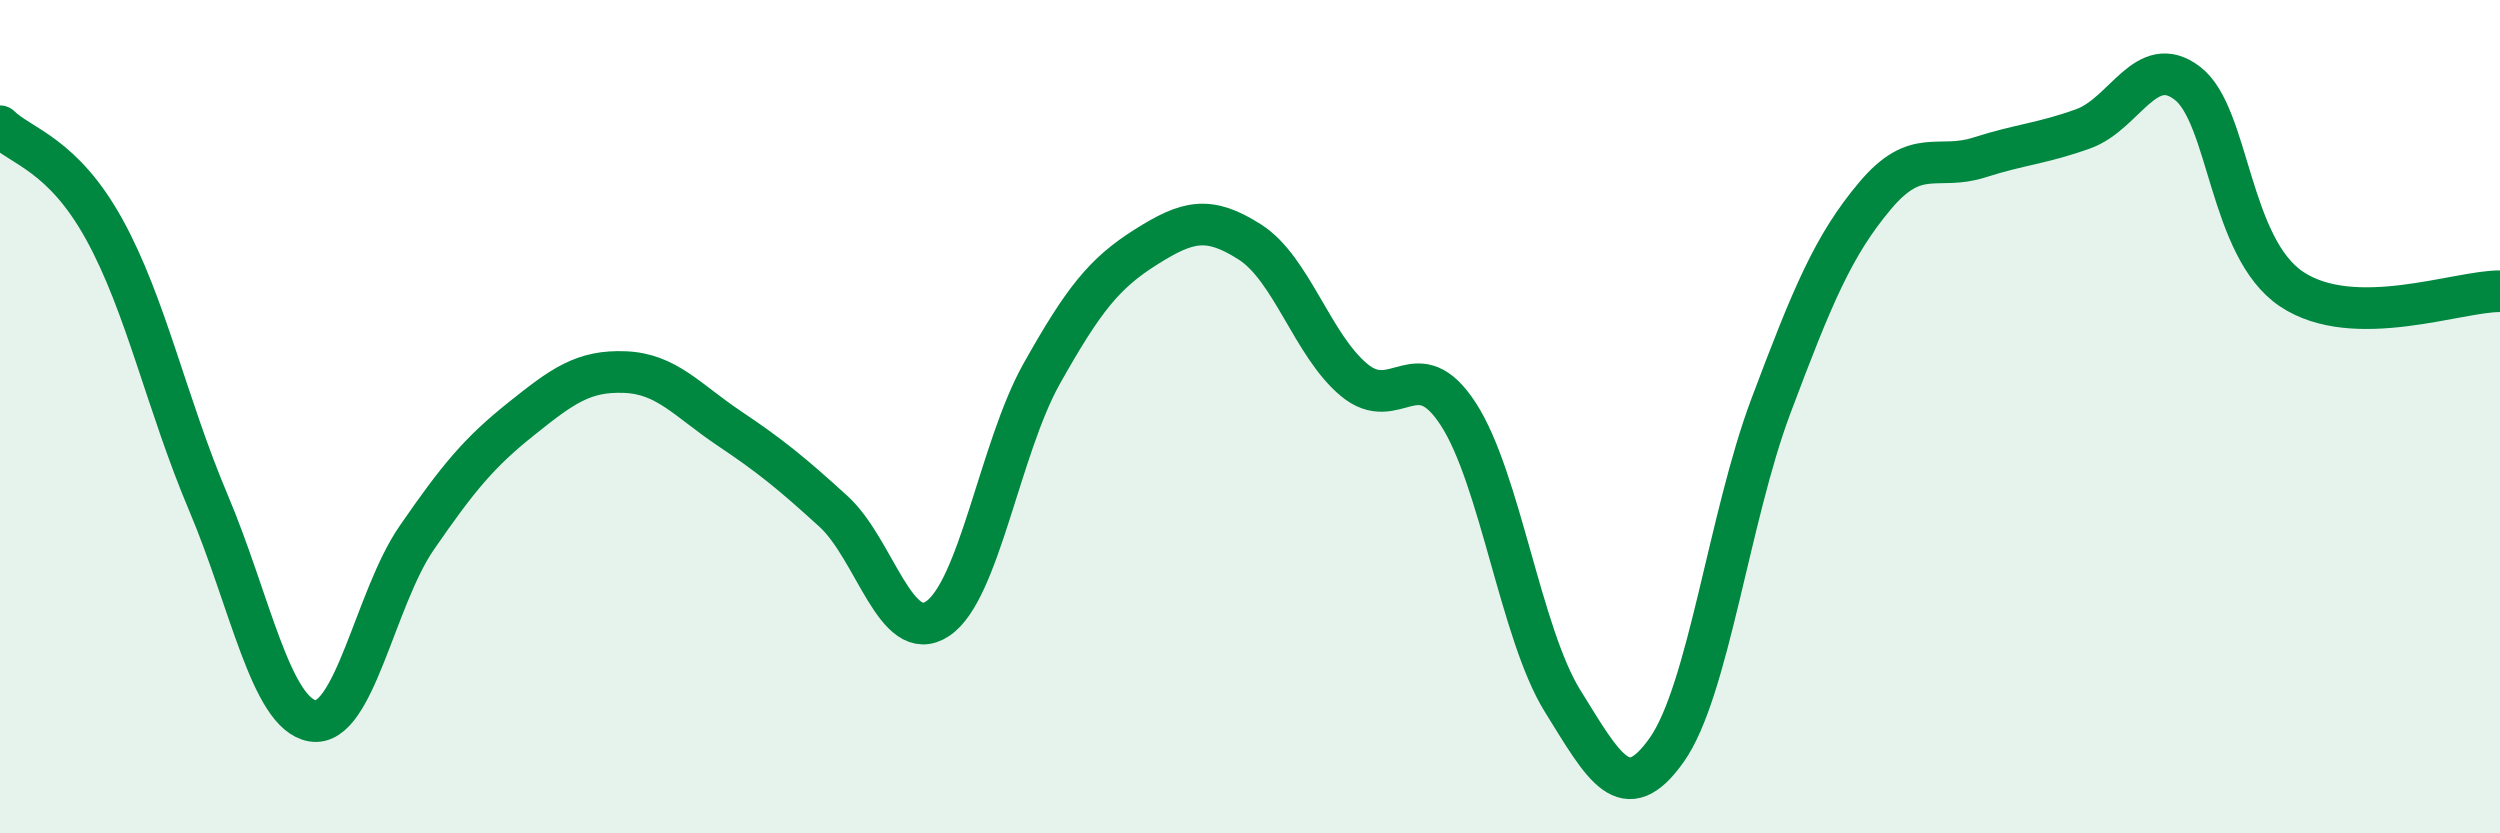 
    <svg width="60" height="20" viewBox="0 0 60 20" xmlns="http://www.w3.org/2000/svg">
      <path
        d="M 0,3.03 C 0.5,3.52 1.5,3.69 2.5,5.5 C 3.5,7.31 4,9.7 5,12.06 C 6,14.42 6.5,17.13 7.5,17.3 C 8.5,17.47 9,14.36 10,12.91 C 11,11.46 11.5,10.86 12.5,10.06 C 13.5,9.26 14,8.89 15,8.93 C 16,8.97 16.5,9.61 17.5,10.28 C 18.5,10.95 19,11.36 20,12.27 C 21,13.18 21.5,15.51 22.5,14.85 C 23.5,14.19 24,10.75 25,8.97 C 26,7.19 26.5,6.56 27.5,5.93 C 28.5,5.3 29,5.17 30,5.81 C 31,6.45 31.5,8.29 32.5,9.12 C 33.5,9.95 34,8.4 35,9.94 C 36,11.48 36.5,15.21 37.5,16.82 C 38.5,18.43 39,19.41 40,18 C 41,16.59 41.5,12.41 42.5,9.75 C 43.5,7.09 44,5.89 45,4.7 C 46,3.51 46.5,4.1 47.5,3.78 C 48.5,3.46 49,3.45 50,3.09 C 51,2.73 51.5,1.23 52.5,2 C 53.5,2.77 53.5,5.94 55,6.94 C 56.5,7.94 59,6.98 60,6.99L60 20L0 20Z"
        fill="#008740"
        opacity="0.1"
        stroke-linecap="round"
        stroke-linejoin="round"
      />
      <path
        d="M 0,3.03 C 0.5,3.52 1.5,3.69 2.5,5.5 C 3.5,7.31 4,9.7 5,12.06 C 6,14.42 6.5,17.13 7.5,17.3 C 8.5,17.47 9,14.36 10,12.91 C 11,11.46 11.5,10.86 12.5,10.06 C 13.5,9.26 14,8.89 15,8.93 C 16,8.97 16.5,9.61 17.5,10.28 C 18.5,10.95 19,11.36 20,12.27 C 21,13.18 21.5,15.51 22.5,14.85 C 23.5,14.19 24,10.75 25,8.97 C 26,7.19 26.5,6.56 27.5,5.93 C 28.5,5.3 29,5.17 30,5.81 C 31,6.45 31.5,8.29 32.5,9.12 C 33.5,9.95 34,8.4 35,9.94 C 36,11.48 36.5,15.21 37.5,16.82 C 38.5,18.43 39,19.41 40,18 C 41,16.59 41.5,12.41 42.5,9.75 C 43.5,7.09 44,5.89 45,4.7 C 46,3.51 46.5,4.1 47.5,3.78 C 48.5,3.46 49,3.45 50,3.09 C 51,2.73 51.5,1.23 52.5,2 C 53.5,2.77 53.5,5.94 55,6.94 C 56.5,7.94 59,6.98 60,6.99"
        stroke="#008740"
        stroke-width="1"
        fill="none"
        stroke-linecap="round"
        stroke-linejoin="round"
      />
    </svg>
  